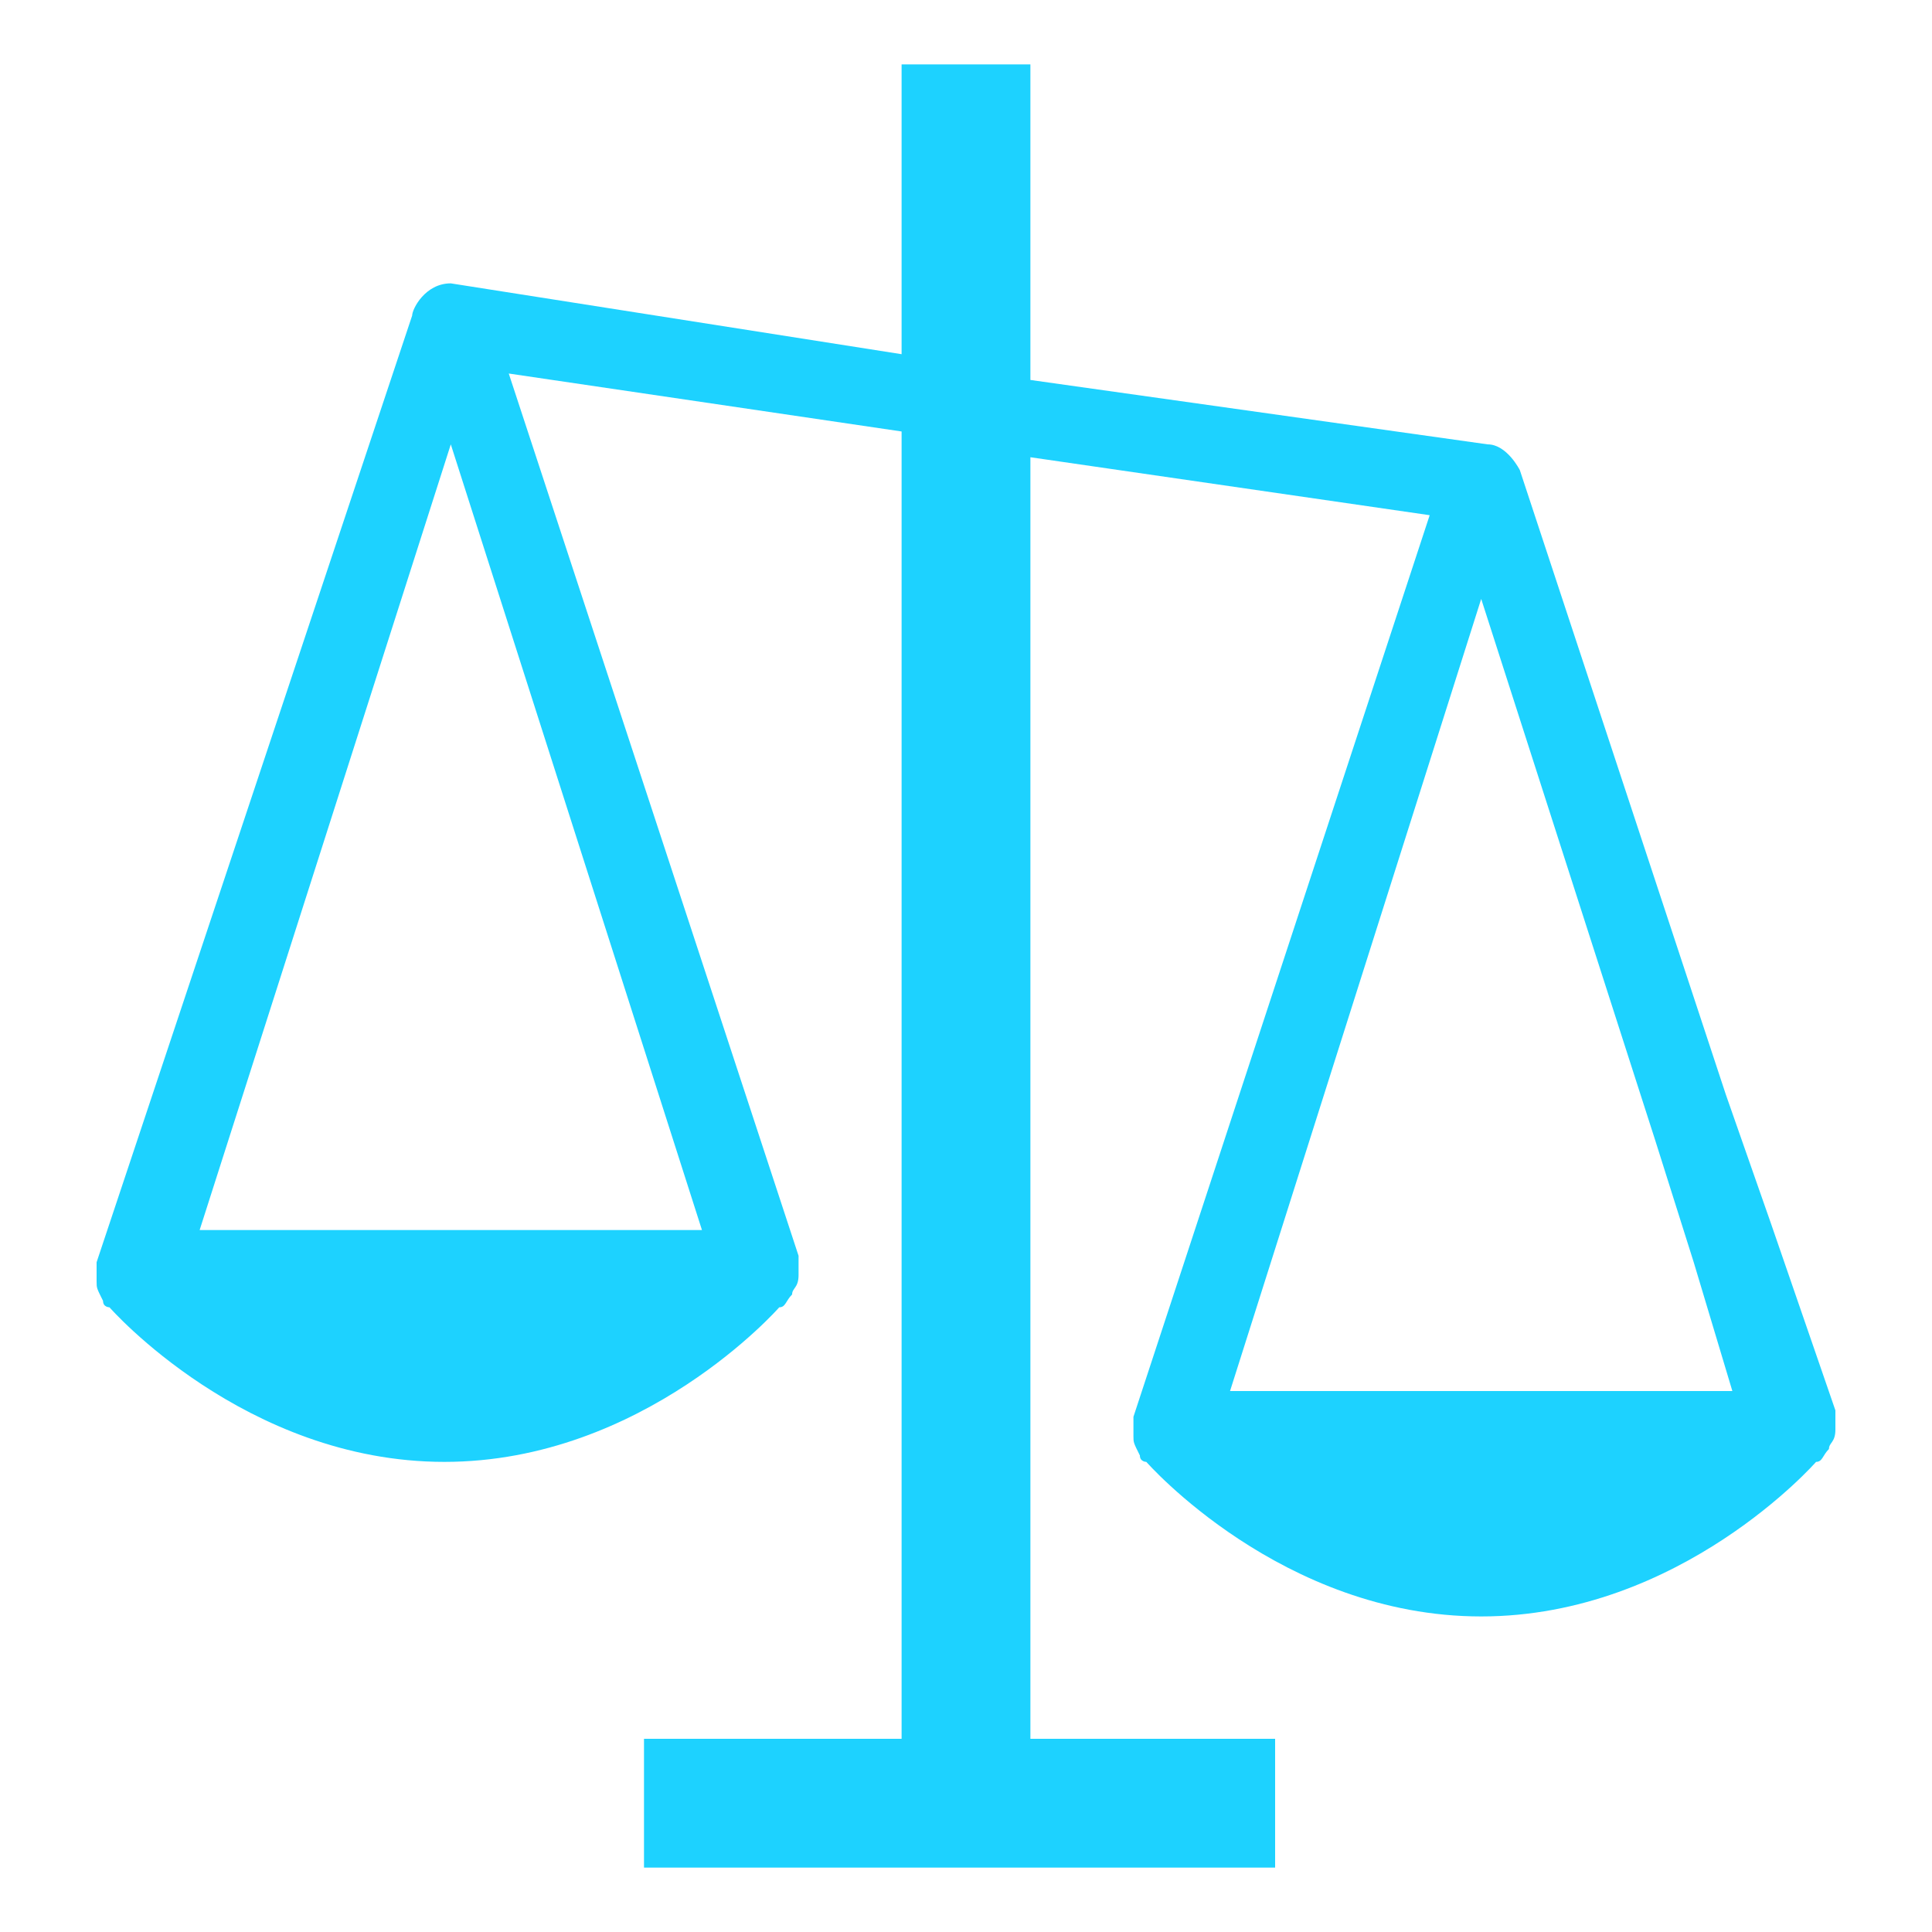 <?xml version="1.0" encoding="utf-8"?>
<!-- Generator: Adobe Illustrator 24.3.0, SVG Export Plug-In . SVG Version: 6.00 Build 0)  -->
<svg version="1.1" id="Layer_1" xmlns="http://www.w3.org/2000/svg" xmlns:xlink="http://www.w3.org/1999/xlink" x="0px" y="0px"
	 viewBox="0 0 30 30" style="enable-background:new 0 0 30 30;" xml:space="preserve">
<style type="text/css">
	.st0{fill:#1DD2FF;}
</style>
<path class="st0" d="M26.8,17l-3.2-9.7c0,0-0.2-0.4-0.5-0.4l-7.1-1l0-4.8L16,1h-2v4.5L7,4.4c-0.4,0-0.6,0.4-0.6,0.5L1.5,19.6
	c0,0.1,0,0.1,0,0.3c0,0.1,0,0.1,0.1,0.3c0,0.1,0.1,0.1,0.1,0.1c0,0,2.1,2.4,5.2,2.4c3.1,0,5.2-2.4,5.2-2.4c0.1,0,0.1-0.1,0.2-0.2
	c0-0.1,0.1-0.1,0.1-0.3c0-0.1,0-0.2,0-0.3L7.9,5.8L14,6.7V27H10v2h9.8v-2H16l0-19.9L22.2,8l-4.6,14c0,0.1,0,0.1,0,0.3
	c0,0.1,0,0.1,0.1,0.3c0,0.1,0.1,0.1,0.1,0.1c0,0,2.1,2.4,5.2,2.4c3.1,0,5.2-2.4,5.2-2.4c0.1,0,0.1-0.1,0.2-0.2
	c0-0.1,0.1-0.1,0.1-0.3c0-0.1,0-0.2,0-0.3l-1-2.9L26.8,17z M10.9,19.1H3.1L7,6.9L10.9,19.1z M26.3,19.6l0.6,2l-7.8,0L23,9.3l2.7,8.4
	L26.3,19.6z"/>
</svg>
